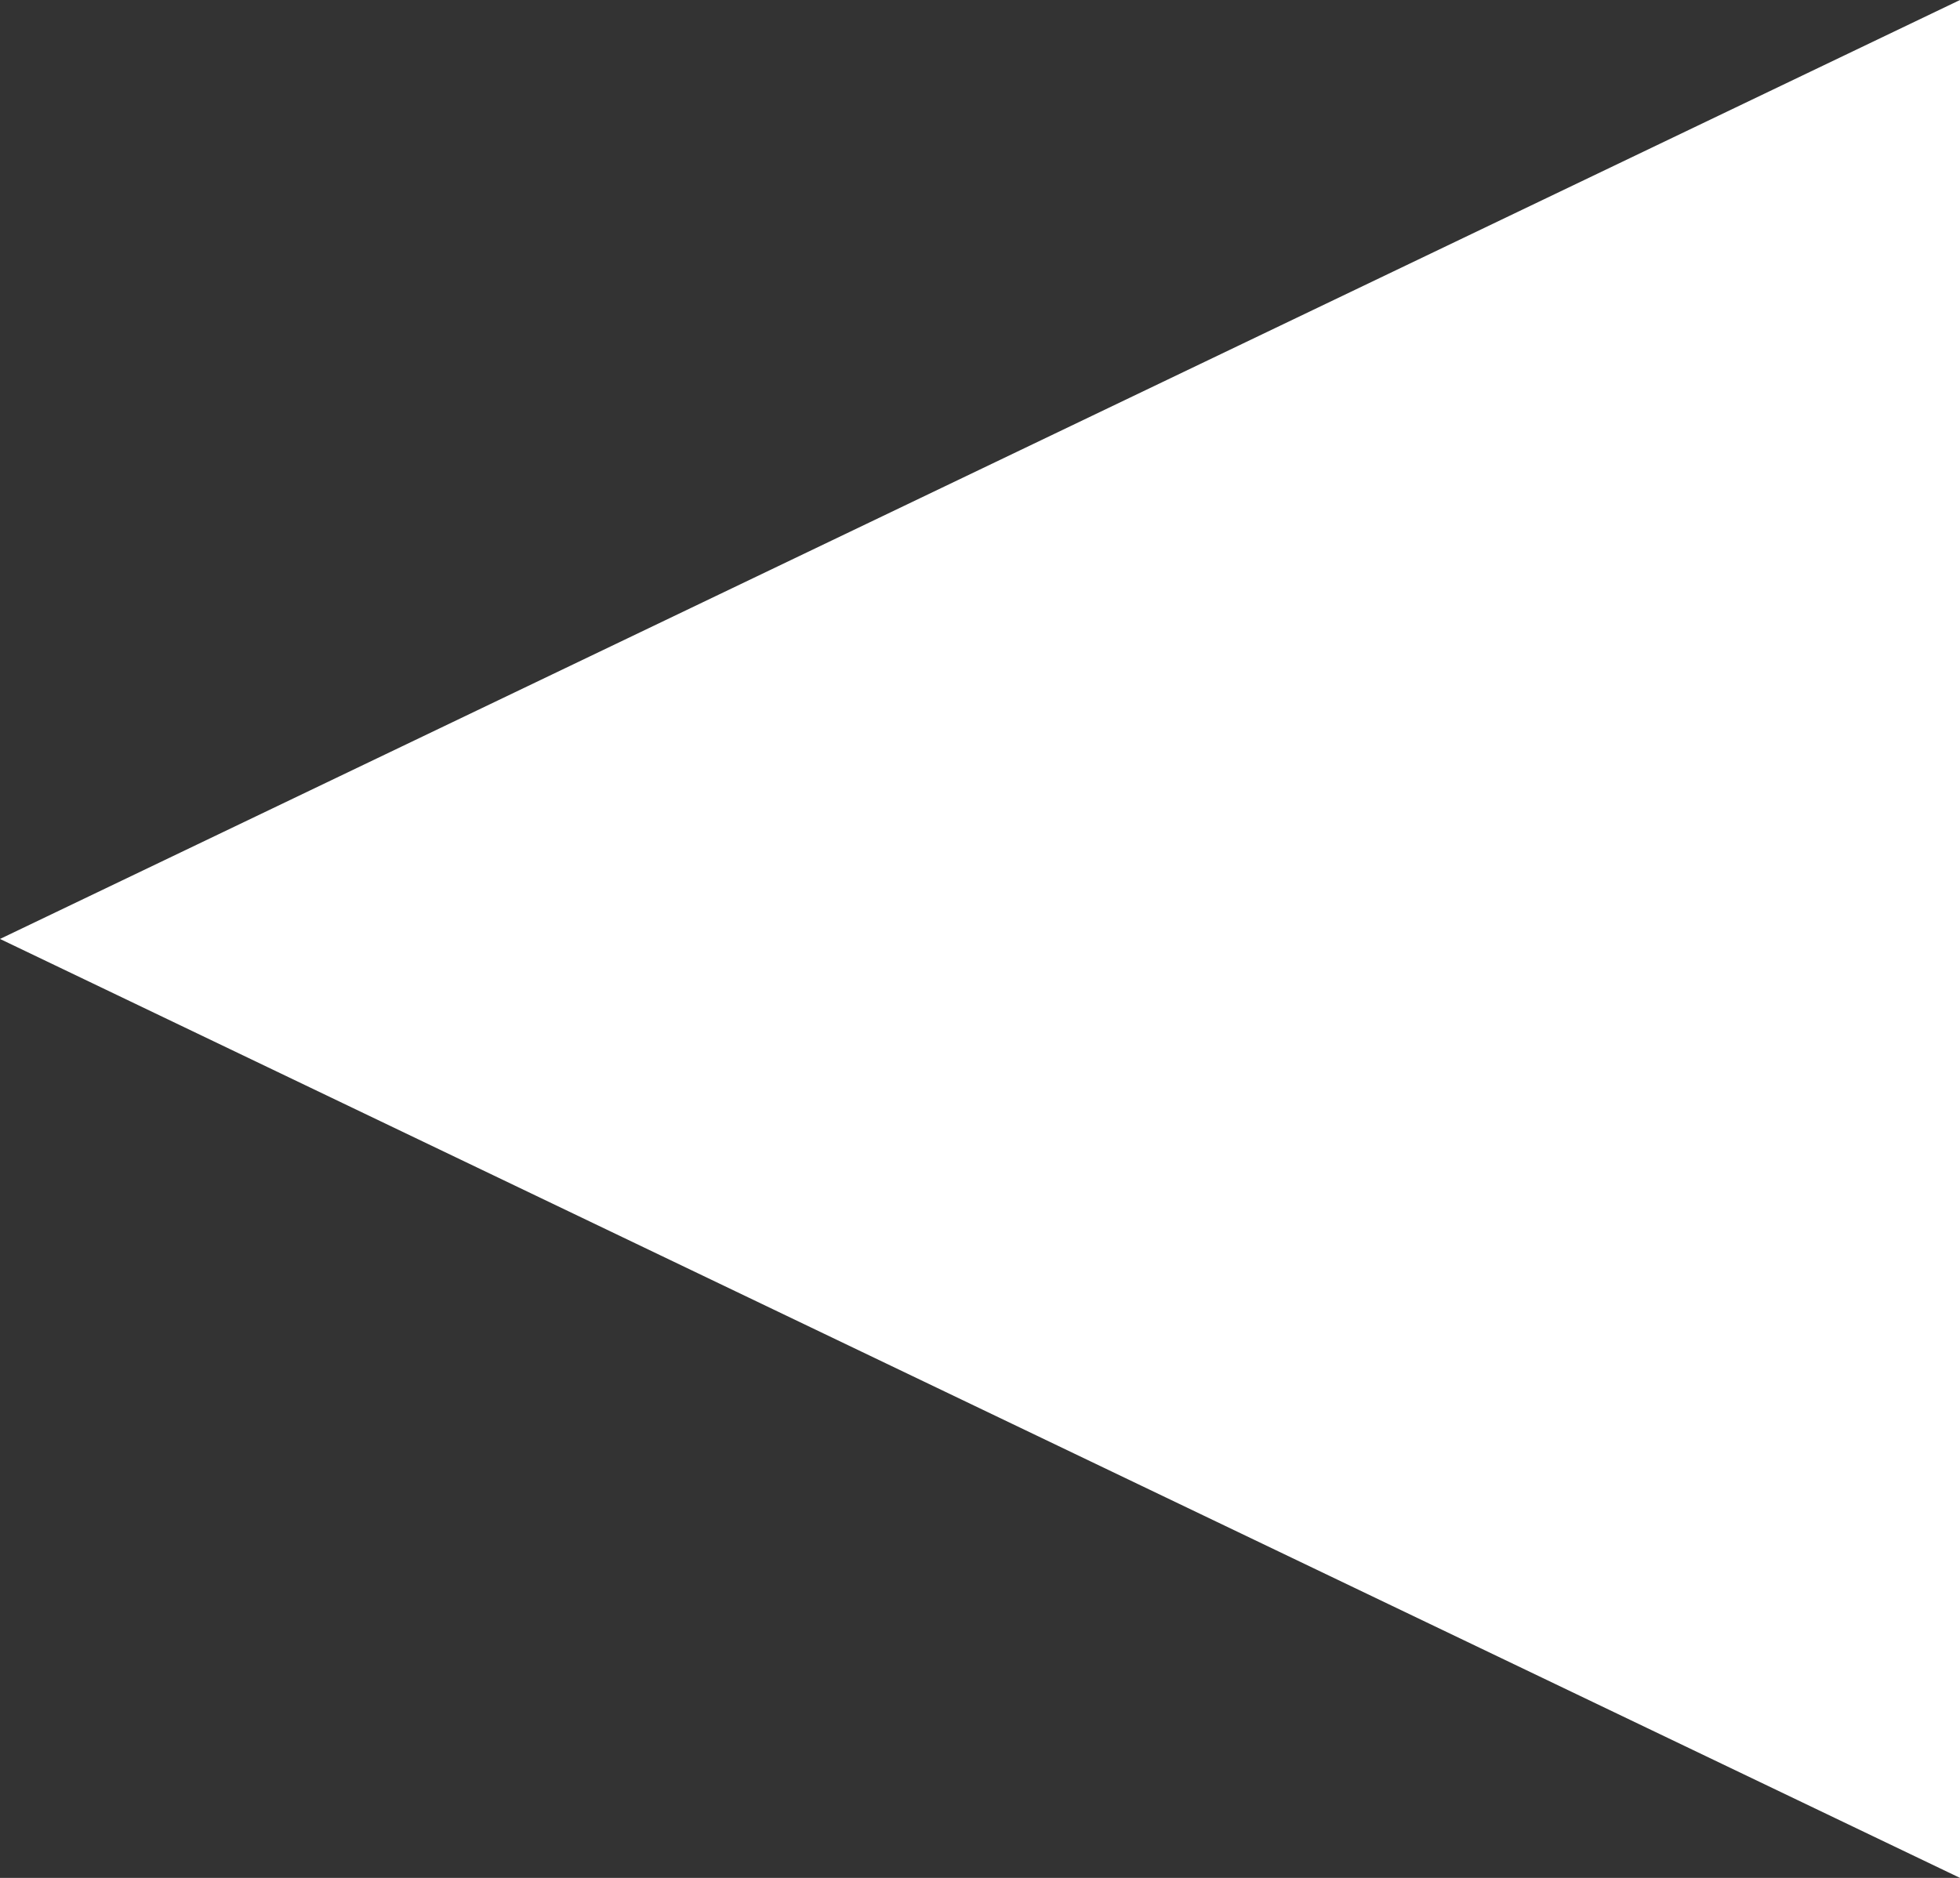 <svg xmlns="http://www.w3.org/2000/svg" width="16.182" height="15.508" viewBox="0 0 16.182 15.508">
  <rect x="0" y="0" width="16.182" height="15.508" fill="#333333" stroke="none"/>
  <path id="Polígono_10" data-name="Polígono 10" d="M7.754,0l7.754,16.182H0Z" transform="translate(0 15.508) rotate(-90)" fill="#fff"/>
</svg>
